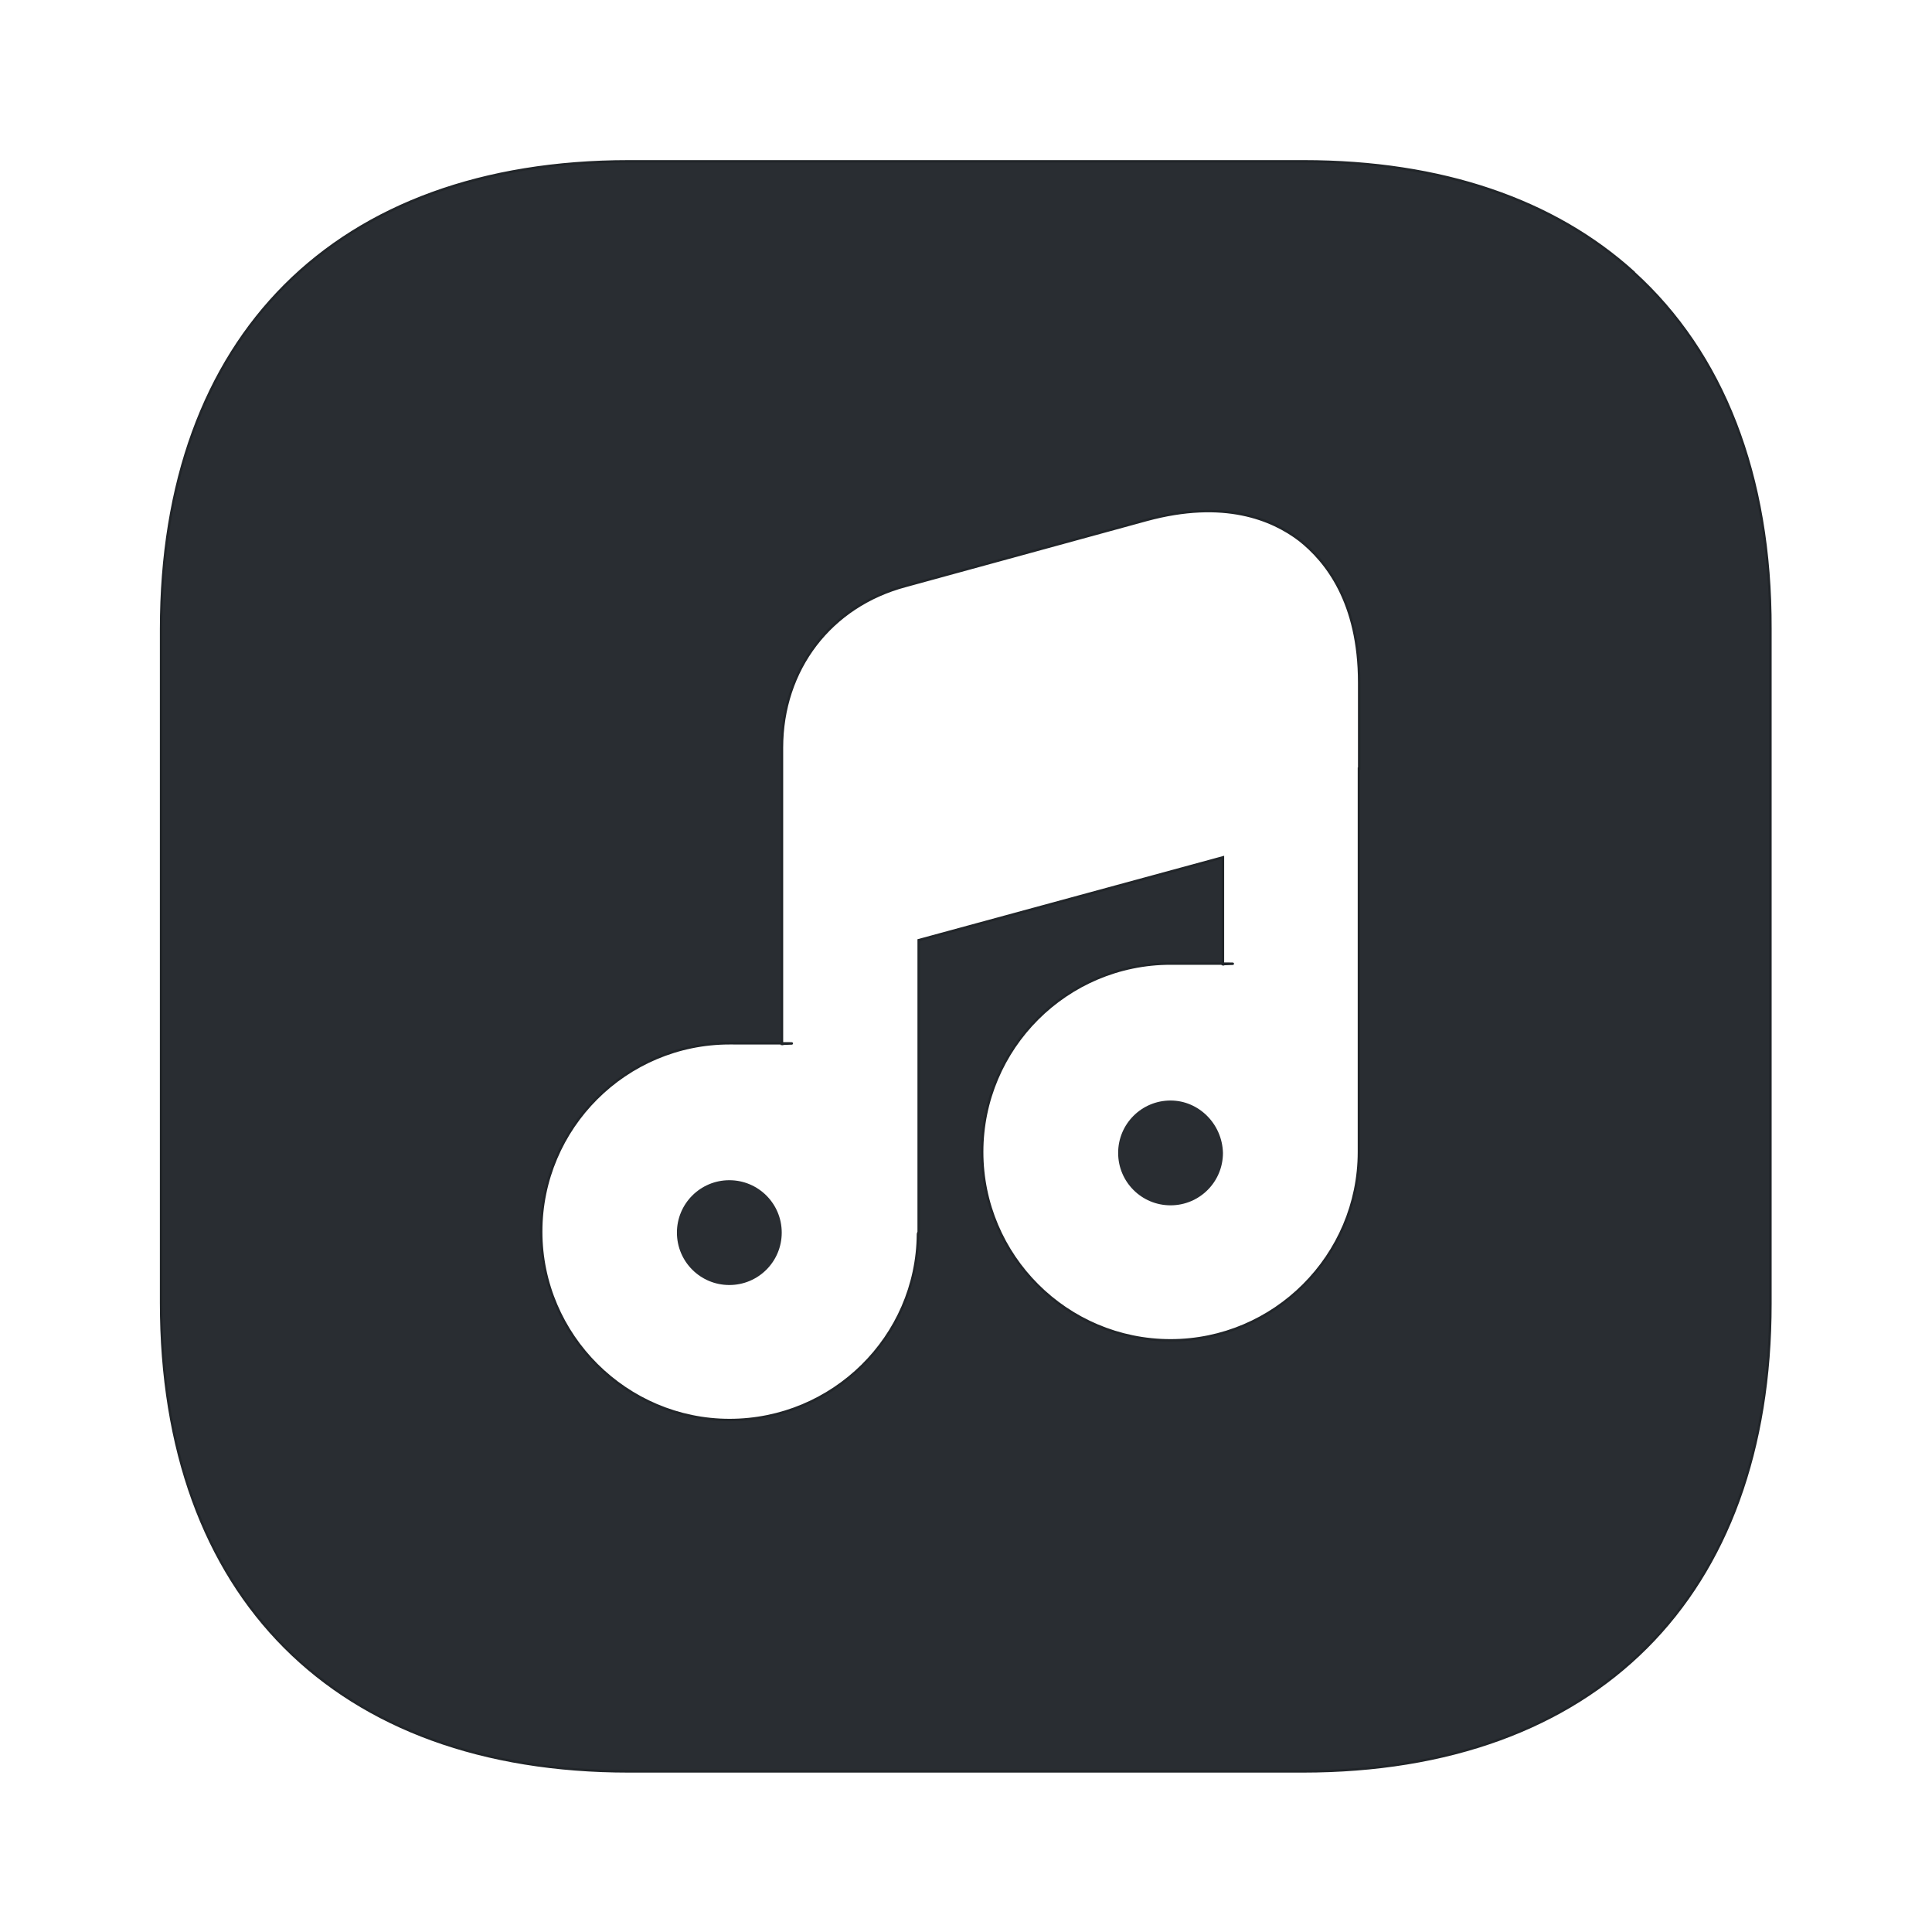 <?xml version="1.0" encoding="UTF-8"?>
<svg id="Layer_1" xmlns="http://www.w3.org/2000/svg" version="1.1" viewBox="0 0 800 800">
  <!-- Generator: Adobe Illustrator 29.1.0, SVG Export Plug-In . SVG Version: 2.1.0 Build 142)  -->
  <defs>
    <style>
      .st0 {
        stroke: #212529;
        stroke-miterlimit: 10;
      }

      .st0, .st1 {
        fill: #292d32;
      }
    </style>
  </defs>
  <path class="st1" d="M484.7,455.7c-12,0-21.7,9.7-21.7,21.7s9.7,21.7,21.7,21.7,21.7-9.7,21.7-21.7c-.3-12-10-21.7-21.7-21.7Z"/>
  <path class="st1" d="M302,488.7c-12,0-21.7,9.7-21.7,21.7s9.7,21.7,21.7,21.7,21.7-9.7,21.7-21.7-9.7-21.7-21.7-21.7Z"/>
  <path class="st0" d="M676.5,112.8c-33-29.9-79.4-46-136.7-46h-.1c0,0-279.3,0-279.3,0-121.3,0-193.7,72.3-193.7,193.7v279c0,121.7,72.3,194,193.7,194h279c121.3,0,193.7-72.3,193.7-193.7v-279.3c.2-64-19.9-114.3-56.6-147.6ZM562.8,318.3h-.1v158.7c0,43-35,78-78,78s-78-35-78-78,35-78,78-78,18.5.1,21.7.3v-44.3l-126,34.3v120.7c0,.3-.3.7-.3,1-.3,42.7-35.3,77-78,77s-78-35-78-78,35-78,78-78,18.5.1,21.7.3v-122.7c0-32.3,20-58.7,51.3-67l99.7-27.3c32-8.7,52-.3,63.3,8.3,11,8.7,24.7,25.7,24.7,59v35.7Z"/>
</svg>
